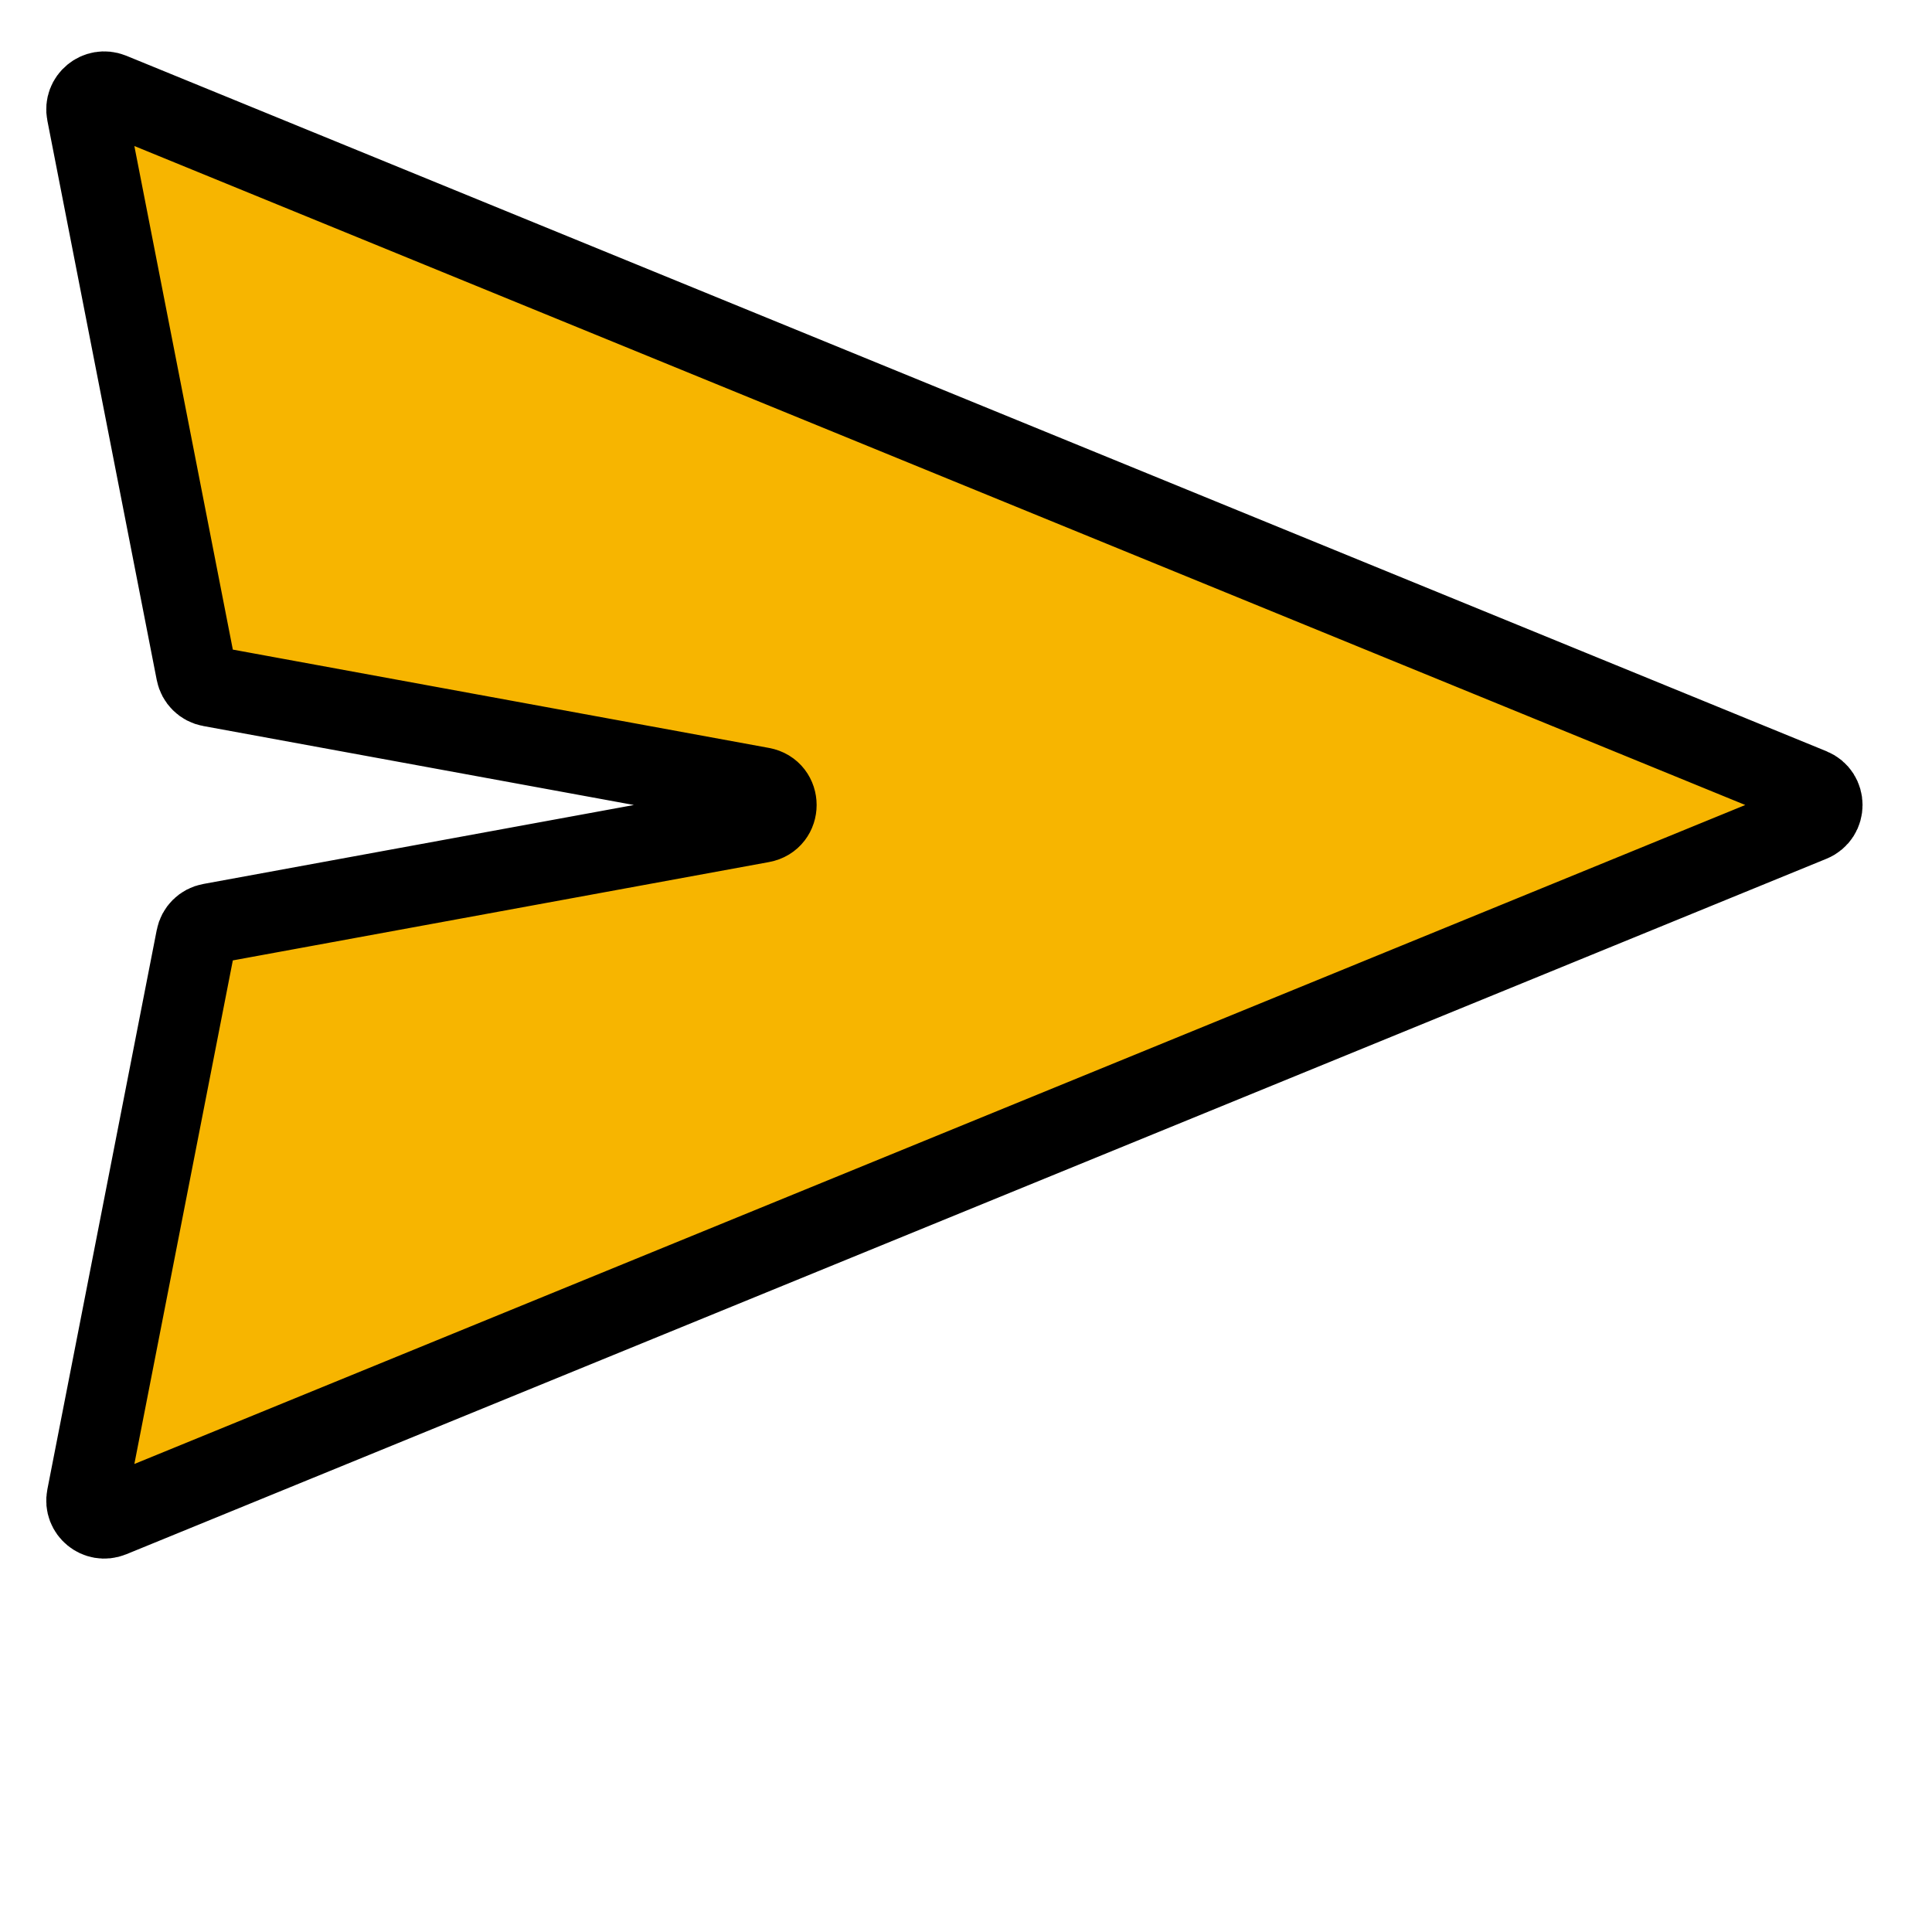 <svg width="24" height="24" viewBox="0 0 24 24" fill="none" xmlns="http://www.w3.org/2000/svg">
<rect width="24" height="24" fill="white"/>
<path d="M1.079 1.402C1.045 1.23 1.216 1.089 1.379 1.155L22.5 9.795C22.683 9.87 22.683 10.13 22.5 10.205L1.379 18.845C1.216 18.911 1.045 18.77 1.079 18.598L2.438 11.648C2.455 11.559 2.525 11.489 2.615 11.473L9.463 10.217C9.705 10.173 9.705 9.827 9.463 9.783L2.615 8.527C2.525 8.511 2.455 8.441 2.438 8.352L1.079 1.402Z" fill="#F7B500" stroke="black" stroke-linecap="round" stroke-linejoin="round"/>
</svg>
